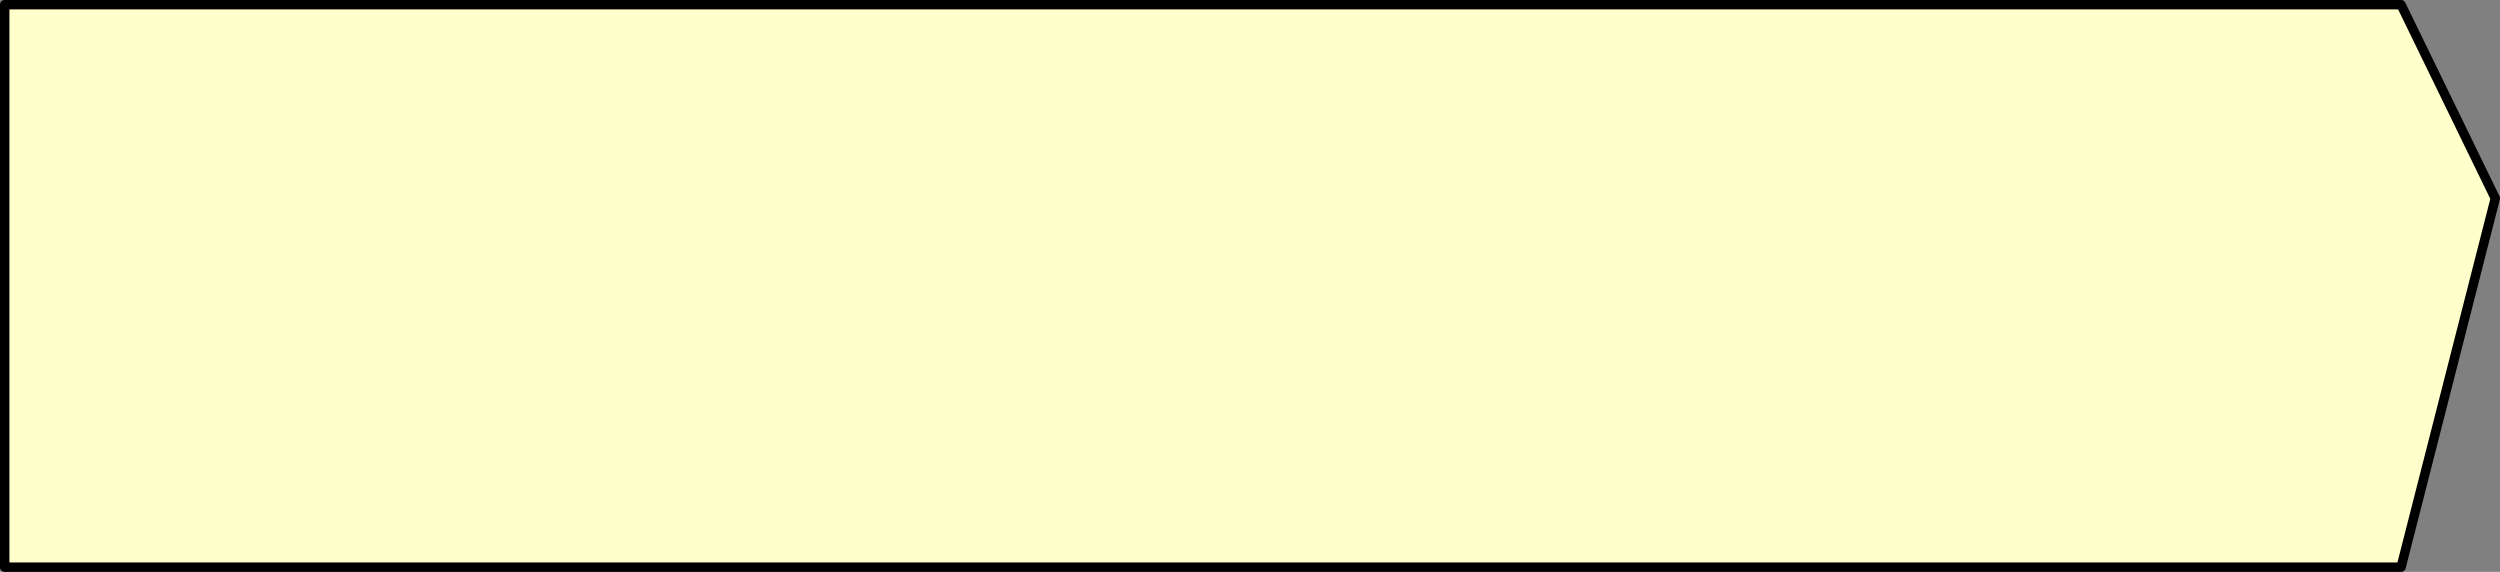 <?xml version="1.0" encoding="UTF-8" standalone="no"?>
<svg xmlns:xlink="http://www.w3.org/1999/xlink" height="60.7px" width="265.35px" xmlns="http://www.w3.org/2000/svg">
  <rect width="100%" height="100%" fill="#808080" stroke="none"/>
  <g transform="matrix(1.0, 0.0, 0.0, 1.0, -5.15, -428.95)">
    <path d="M260.0 489.15 L5.65 489.15 5.65 429.45 260.0 429.45 270.0 450.0 260.0 489.15" fill="#ffffcc" fill-rule="evenodd" stroke="none"/>
    <path d="M260.0 489.15 L5.65 489.15 5.65 429.45 260.0 429.45 270.0 450.0 260.0 489.15 Z" fill="none" stroke="#000000" stroke-linecap="round" stroke-linejoin="round" stroke-width="1.0"/>
  </g>
</svg>
